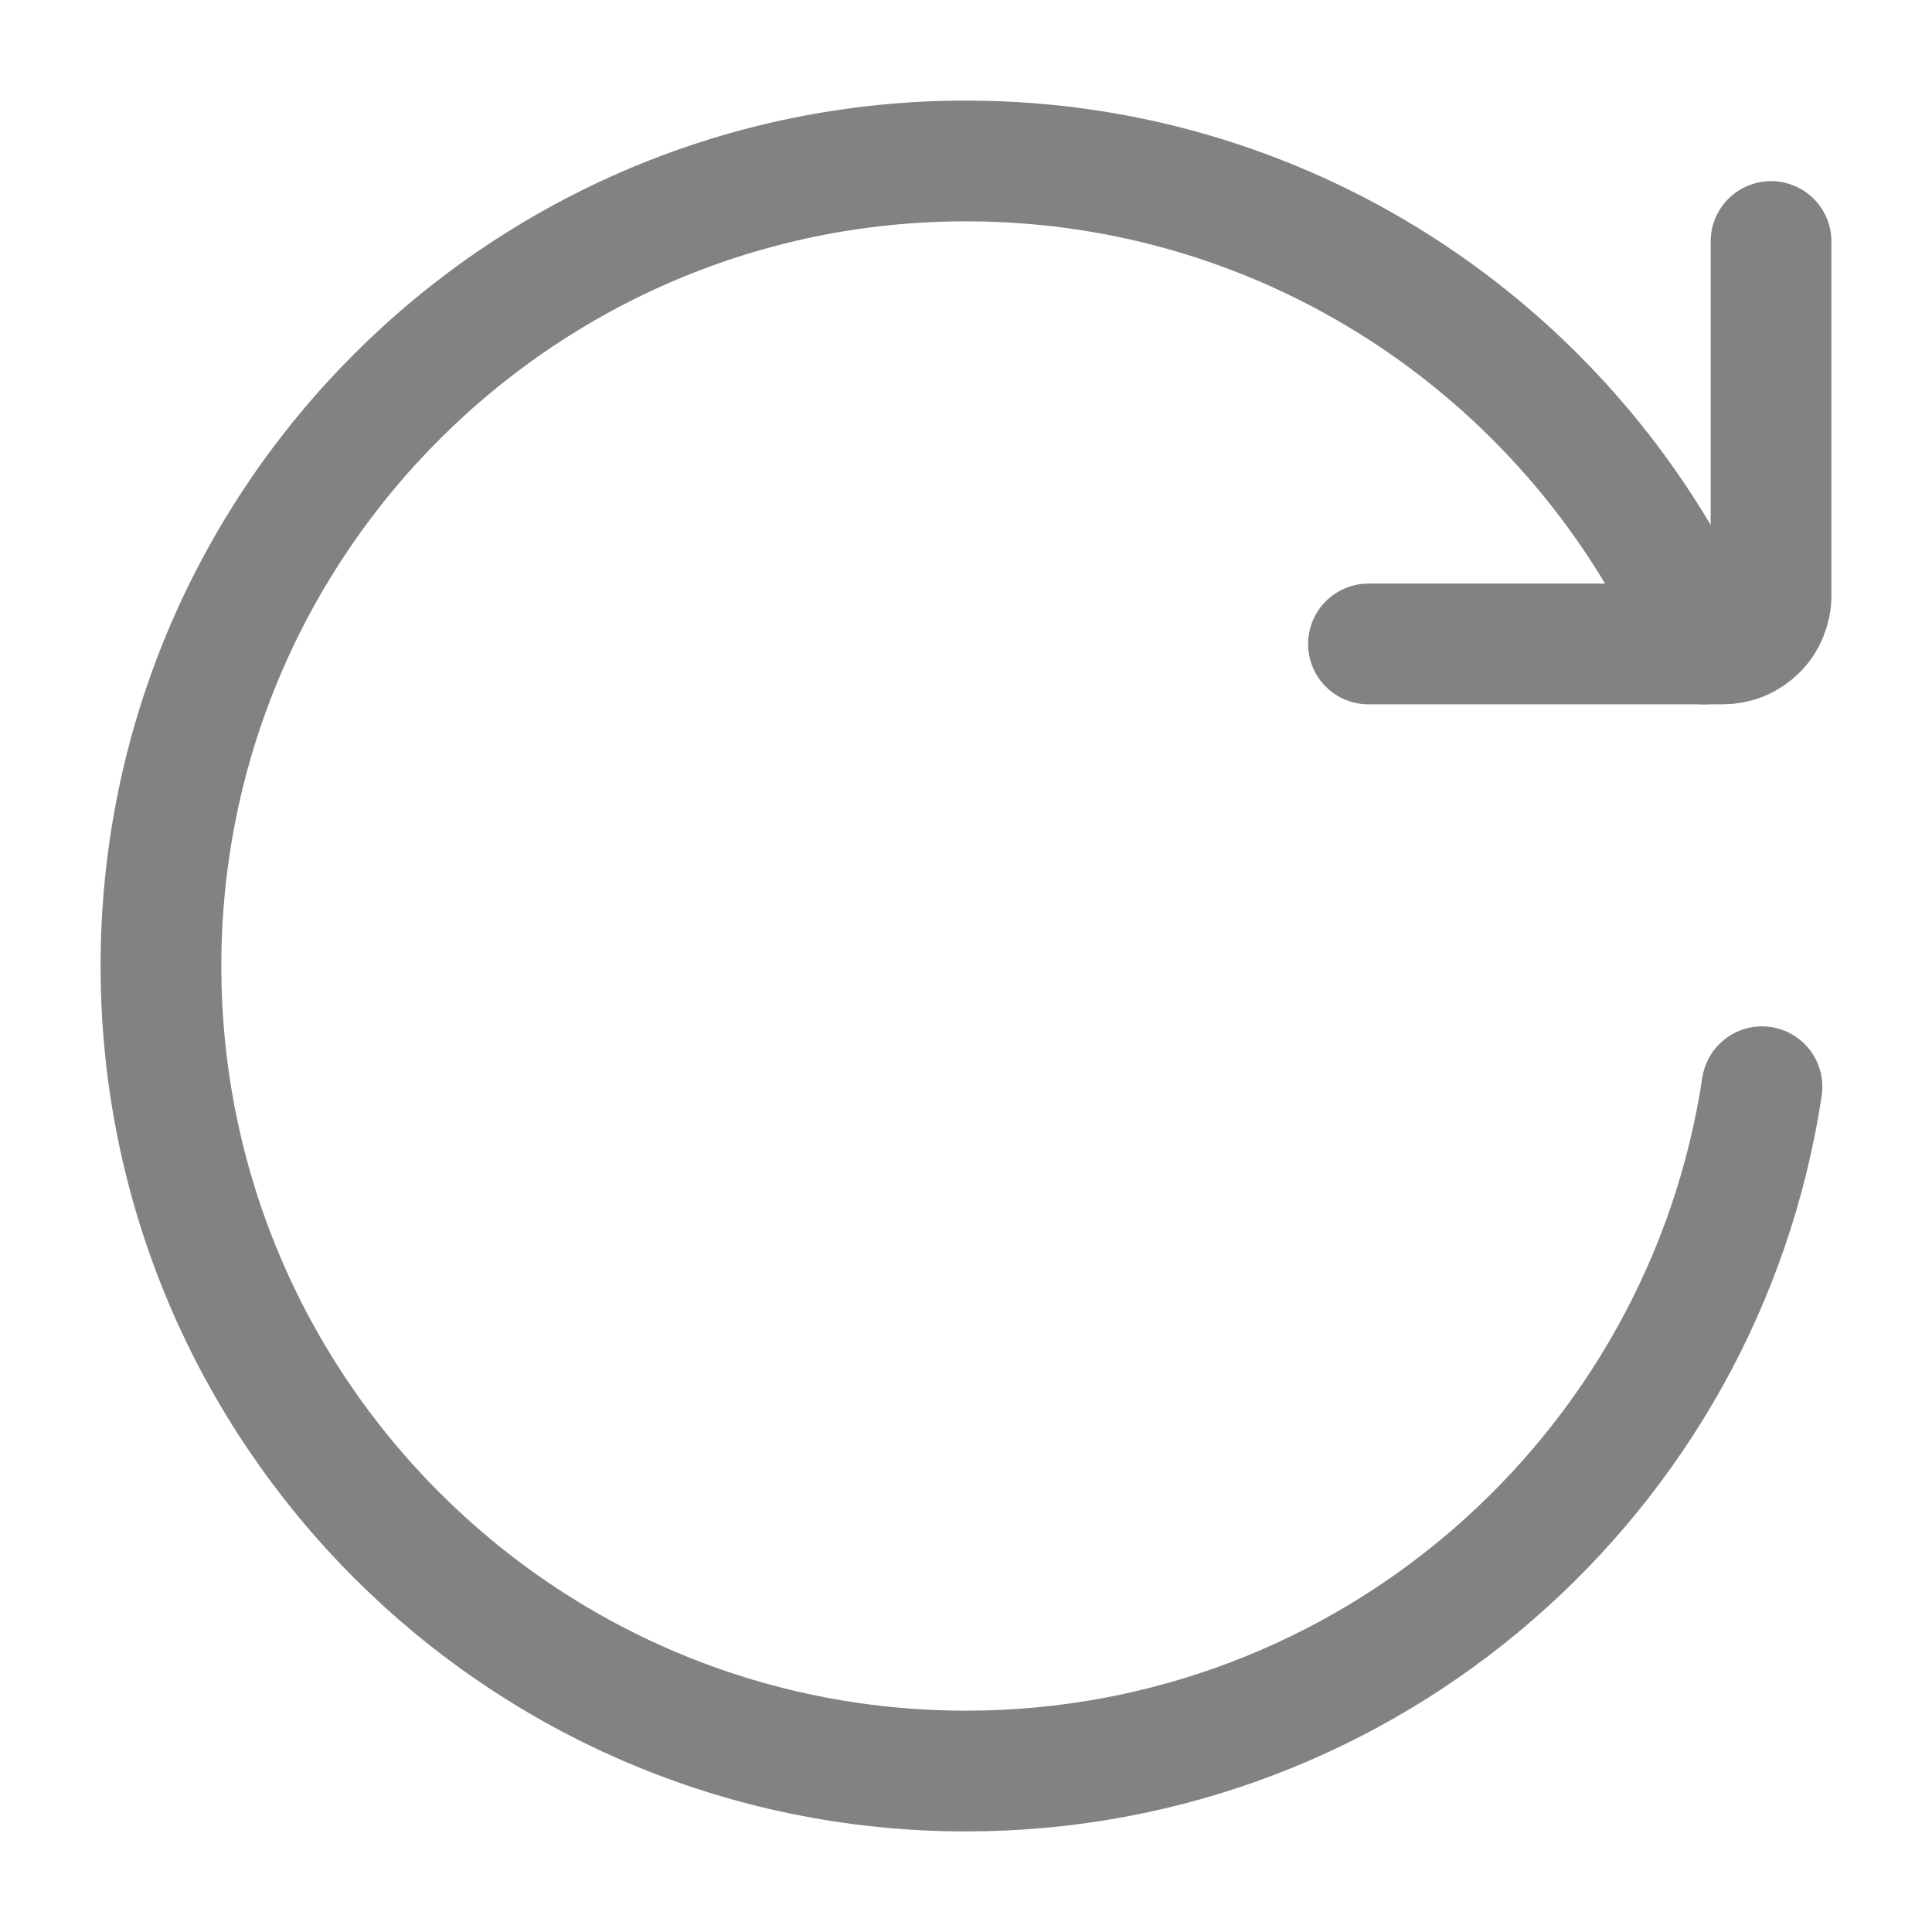 <svg width="16" height="16" viewBox="0 0 16 16" fill="none" xmlns="http://www.w3.org/2000/svg">
<g clip-path="url(#clip0_1928_17011)">
<path d="M14.592 9C14.109 12.207 11.342 14.667 8 14.667C4.318 14.667 1.333 11.682 1.333 8C1.333 4.318 4.318 1.333 8 1.333C10.733 1.333 13.083 2.979 14.112 5.333" stroke="#828282" stroke-linecap="round" stroke-linejoin="round"/>
<path d="M11.333 5.333H14.267C14.319 5.333 14.371 5.323 14.42 5.303C14.468 5.283 14.512 5.253 14.55 5.216C14.587 5.179 14.616 5.135 14.636 5.086C14.656 5.038 14.667 4.986 14.667 4.933V2" stroke="#828282" stroke-linecap="round" stroke-linejoin="round"/>
</g>
<defs>
<clipPath id="clip0_1928_17011">
<rect width="16" height="16" fill="white"/>
</clipPath>
</defs>
</svg>
